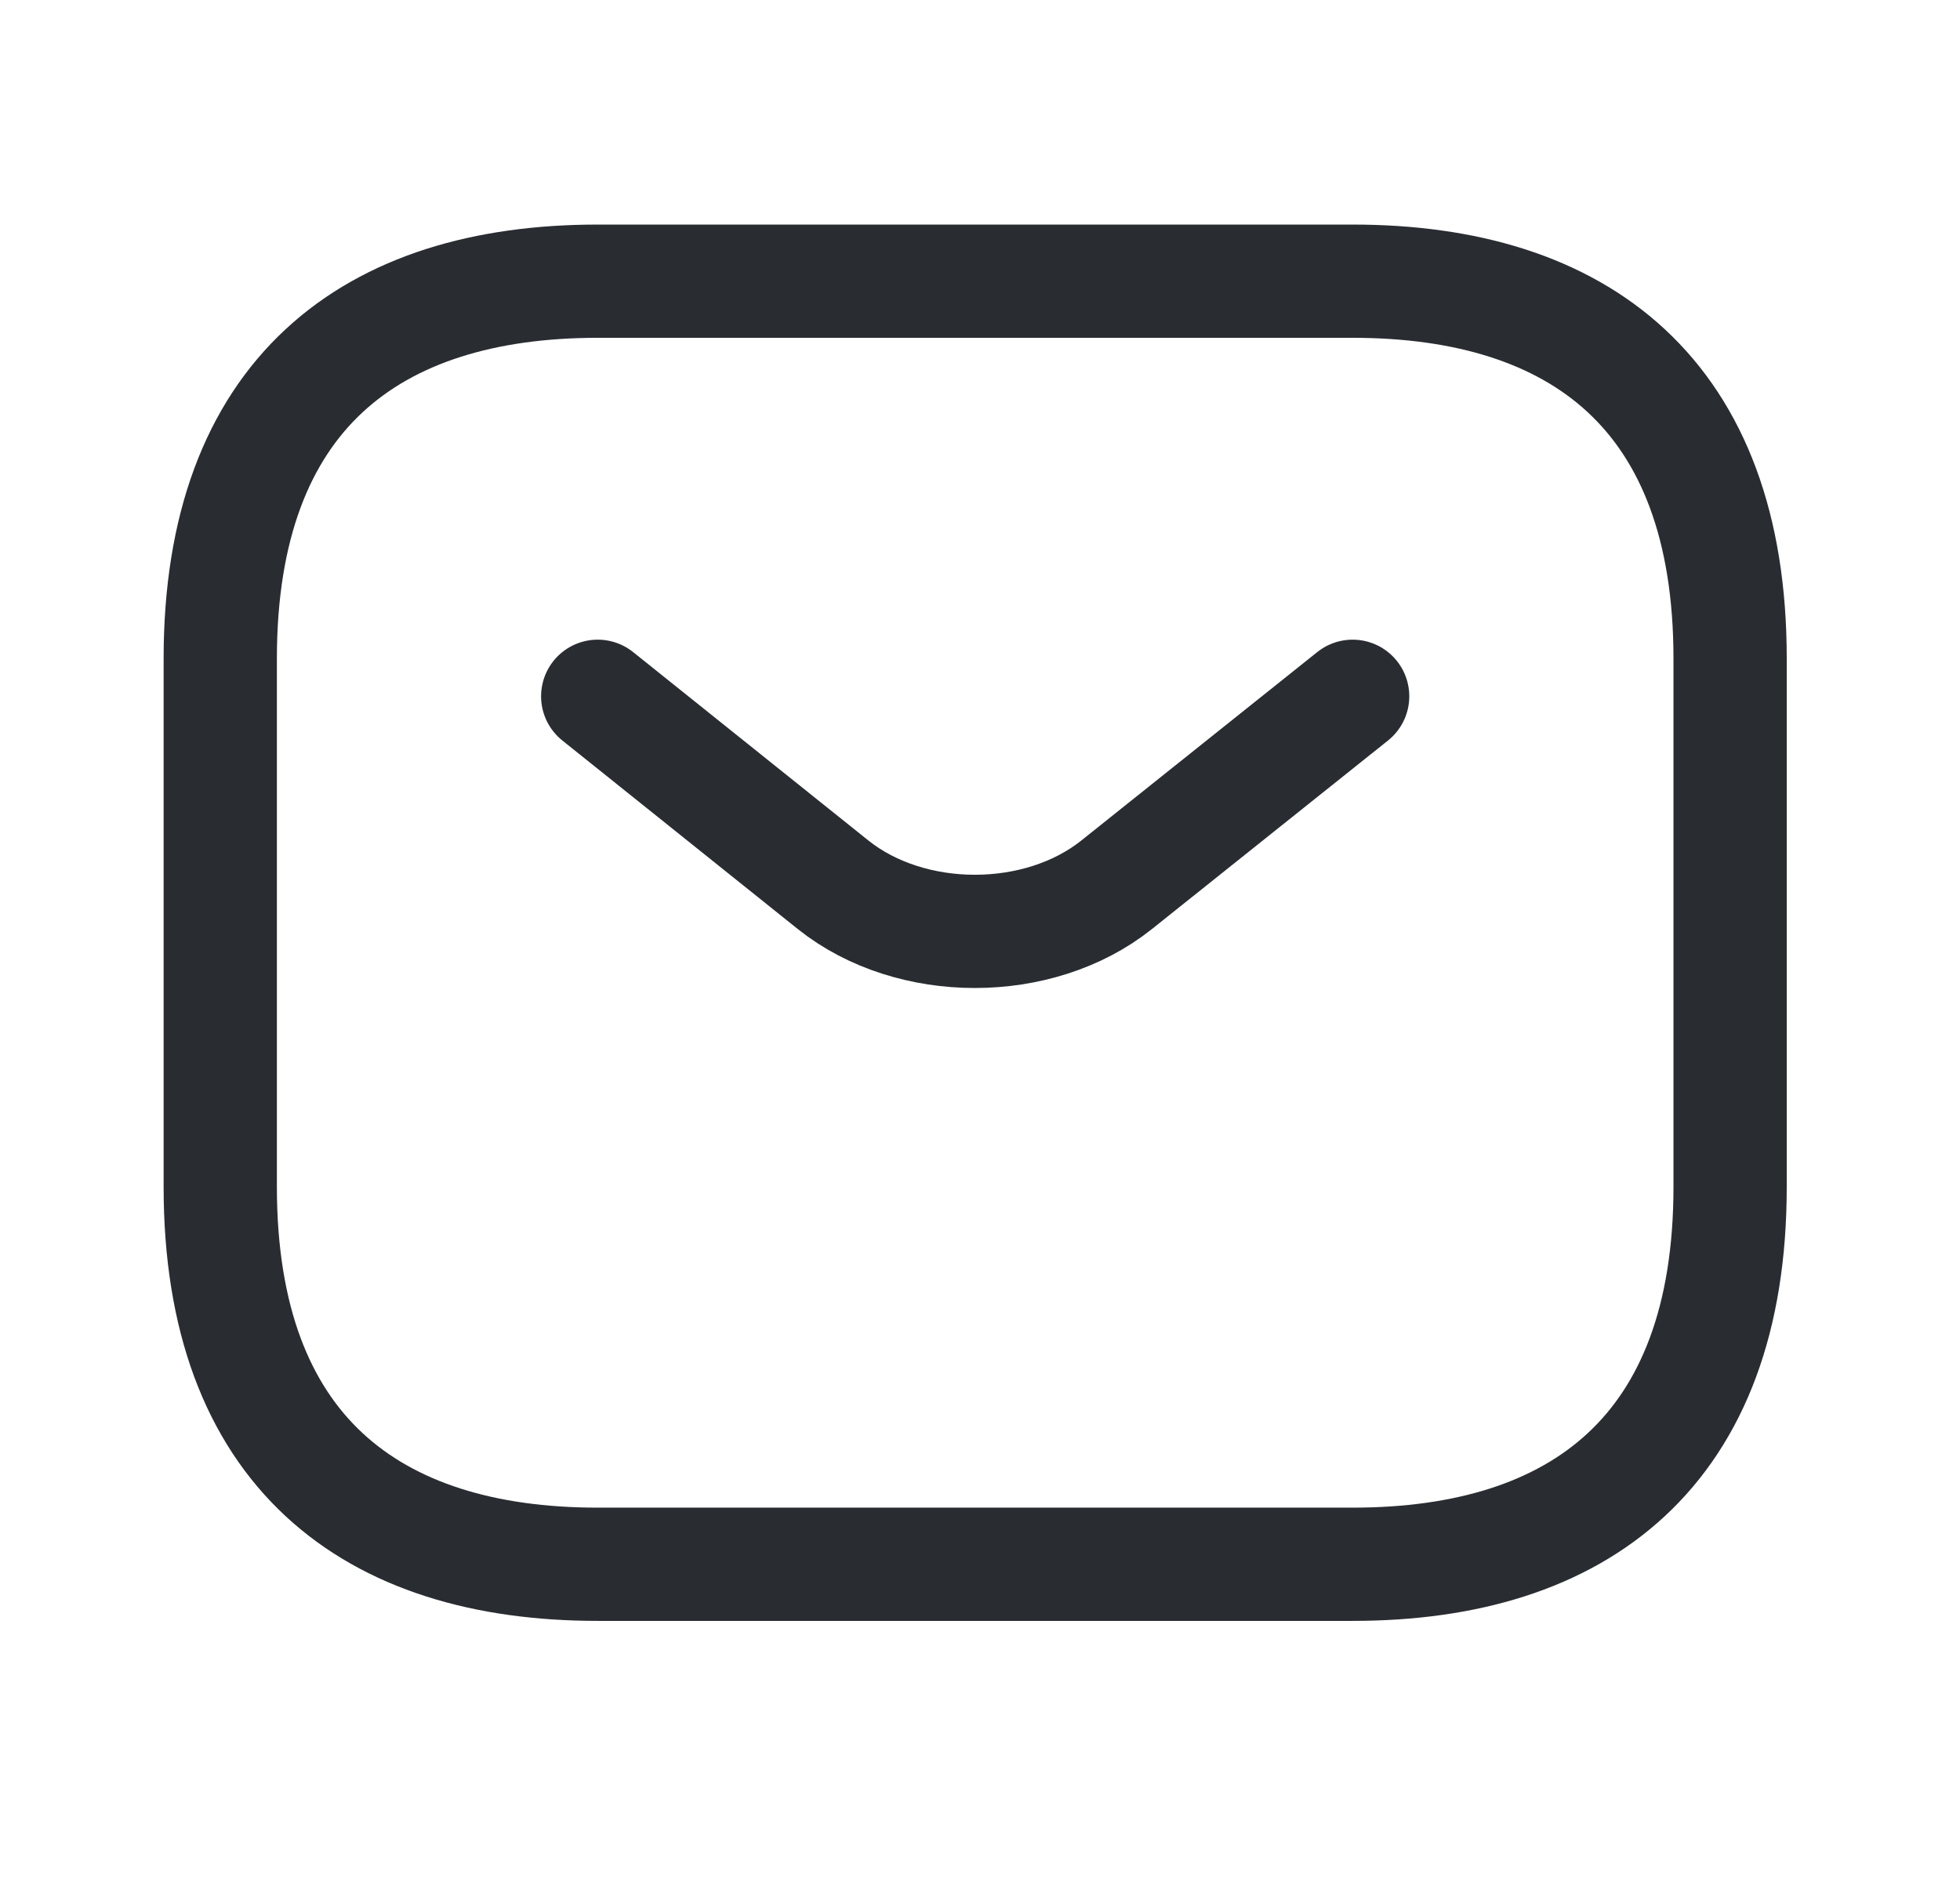 <svg width="24" height="23" viewBox="0 0 24 23" fill="none" xmlns="http://www.w3.org/2000/svg">
<path d="M16.563 19.159H7.319C4.546 19.159 2.697 17.772 2.697 14.537V8.066C2.697 4.83 4.546 3.444 7.319 3.444H16.563C19.337 3.444 21.185 4.83 21.185 8.066V14.537C21.185 17.772 19.337 19.159 16.563 19.159Z" stroke="#292D32" stroke-width="1.387" stroke-miterlimit="10" stroke-linecap="round" stroke-linejoin="round"/>
<path d="M16.563 8.528L13.67 10.839C12.718 11.597 11.156 11.597 10.204 10.839L7.319 8.528" stroke="#292D32" stroke-width="1.387" stroke-miterlimit="10" stroke-linecap="round" stroke-linejoin="round"/>
</svg>
